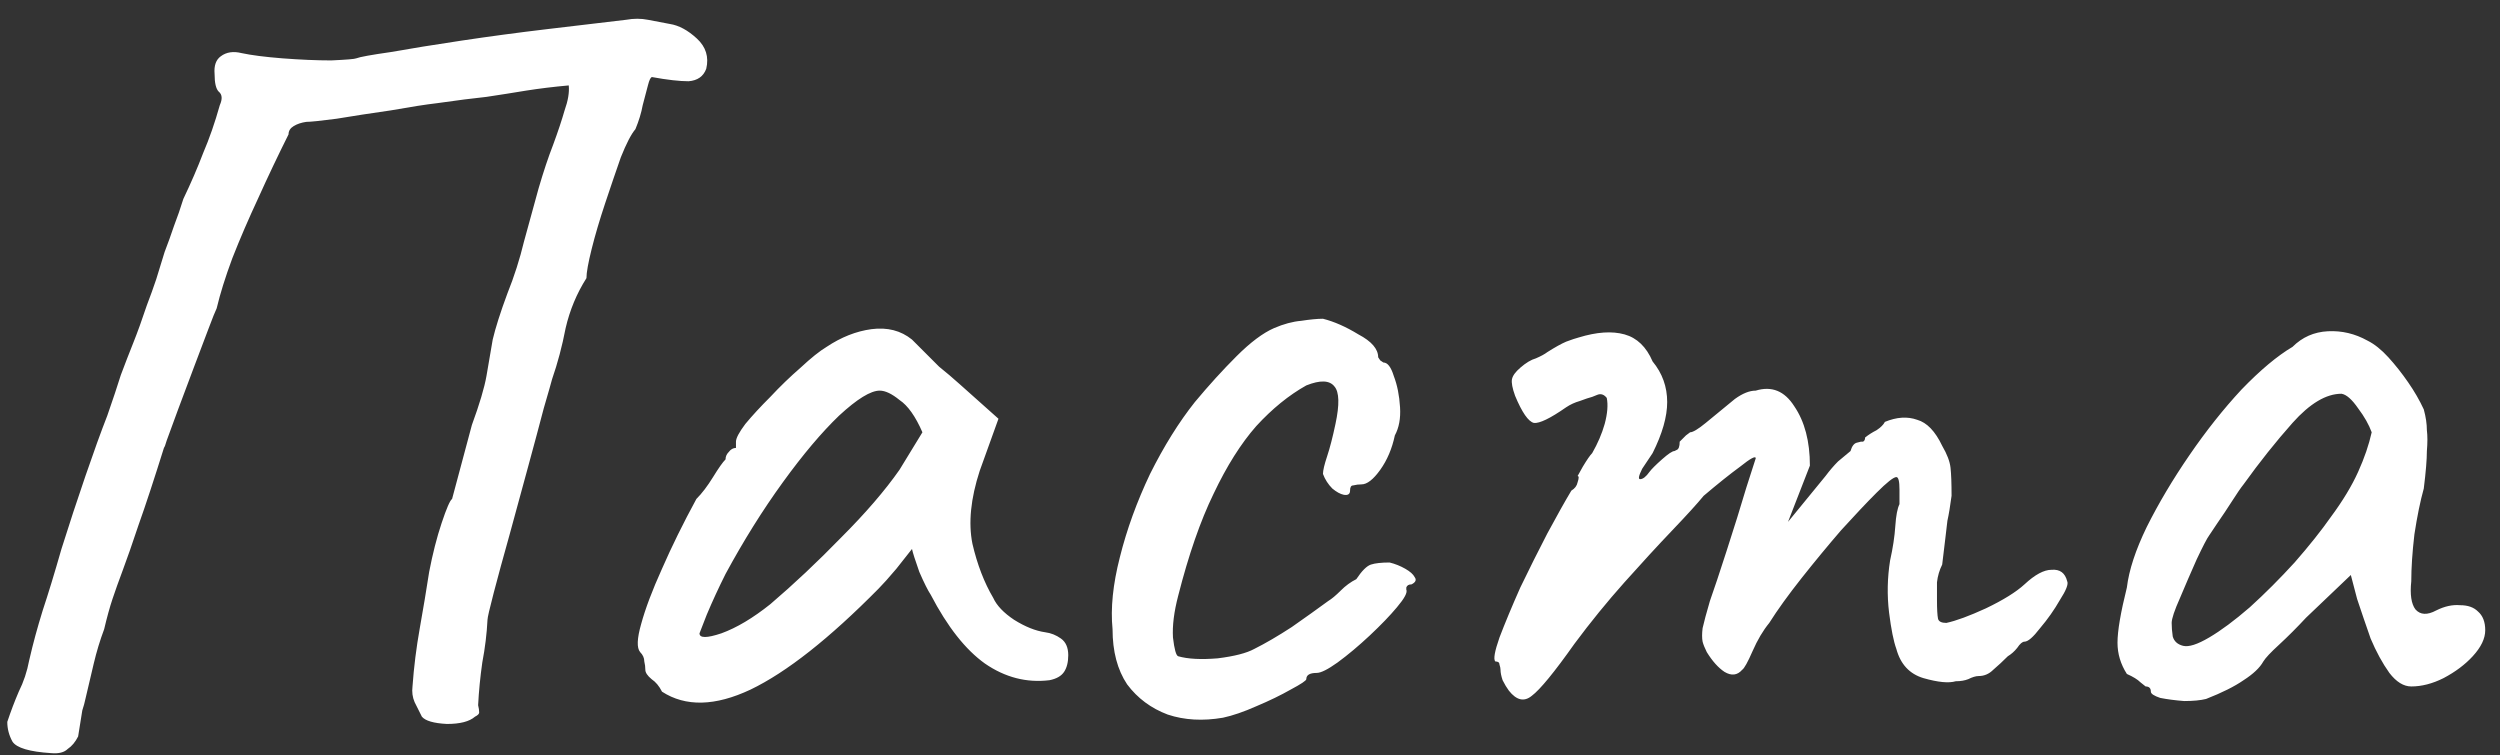 <?xml version="1.0" encoding="UTF-8"?> <svg xmlns="http://www.w3.org/2000/svg" width="96" height="29" viewBox="0 0 96 29" fill="none"><rect x="0" y="0" width="96" height="29" fill="#333333" stroke="none"/> <path d="M1.96 28.92C1.133 28.867 0.64 28.72 0.48 28.48C0.347 28.24 0.28 27.987 0.28 27.72C0.413 27.32 0.56 26.933 0.72 26.56C0.907 26.187 1.04 25.787 1.12 25.36C1.2 25.013 1.28 24.693 1.36 24.4C1.44 24.107 1.533 23.787 1.64 23.44C1.853 22.8 2.093 22.013 2.36 21.08C2.653 20.147 2.96 19.213 3.28 18.28C3.6 17.347 3.88 16.573 4.12 15.96C4.333 15.347 4.507 14.827 4.64 14.4C4.8 13.973 4.96 13.56 5.12 13.16C5.28 12.76 5.453 12.28 5.64 11.72C5.773 11.373 5.893 11.04 6 10.72C6.107 10.373 6.213 10.027 6.32 9.68C6.453 9.333 6.573 9 6.68 8.68C6.813 8.333 6.933 7.987 7.04 7.64C7.333 7.027 7.587 6.44 7.8 5.88C8.04 5.32 8.253 4.707 8.44 4.04C8.547 3.8 8.533 3.627 8.4 3.52C8.293 3.413 8.24 3.187 8.24 2.84C8.213 2.52 8.293 2.293 8.48 2.16C8.693 2 8.96 1.96 9.28 2.04C9.653 2.12 10.173 2.187 10.84 2.24C11.533 2.293 12.16 2.32 12.72 2.32C13.307 2.293 13.627 2.267 13.68 2.24C13.813 2.187 14.253 2.107 15 2C15.747 1.867 16.653 1.72 17.72 1.56C18.787 1.4 19.88 1.253 21 1.12C22.147 0.987 23.16 0.867 24.04 0.76C24.333 0.707 24.613 0.707 24.88 0.76C25.173 0.813 25.453 0.867 25.72 0.92C26.067 0.973 26.413 1.16 26.76 1.48C27.107 1.8 27.227 2.187 27.12 2.64C27.013 2.933 26.787 3.093 26.44 3.12C26.093 3.12 25.627 3.067 25.04 2.96C24.987 2.96 24.933 3.067 24.88 3.28C24.827 3.493 24.76 3.747 24.68 4.04C24.627 4.333 24.533 4.64 24.4 4.96C24.24 5.147 24.053 5.507 23.84 6.04C23.653 6.573 23.453 7.16 23.24 7.8C23.027 8.44 22.853 9.027 22.72 9.56C22.587 10.093 22.52 10.467 22.52 10.68C22.147 11.267 21.88 11.907 21.72 12.6C21.587 13.293 21.413 13.947 21.2 14.56C21.173 14.667 21.067 15.04 20.88 15.68C20.72 16.293 20.52 17.04 20.28 17.92C20.04 18.8 19.8 19.68 19.56 20.56C19.32 21.413 19.12 22.147 18.96 22.76C18.8 23.373 18.72 23.72 18.72 23.8C18.693 24.333 18.627 24.88 18.52 25.44C18.44 26 18.387 26.547 18.36 27.08C18.387 27.187 18.4 27.28 18.4 27.36C18.4 27.413 18.347 27.467 18.24 27.52C18.027 27.707 17.667 27.8 17.16 27.8C16.653 27.773 16.333 27.68 16.2 27.52C16.093 27.307 16 27.12 15.92 26.96C15.84 26.773 15.813 26.573 15.84 26.36C15.893 25.613 15.987 24.867 16.12 24.12C16.253 23.373 16.373 22.653 16.48 21.96C16.613 21.267 16.773 20.64 16.96 20.08C17.147 19.52 17.28 19.213 17.36 19.16L18.12 16.32C18.413 15.52 18.6 14.893 18.68 14.44C18.76 13.96 18.84 13.493 18.92 13.04C19.027 12.587 19.213 12 19.48 11.28C19.747 10.613 19.96 9.947 20.12 9.28C20.307 8.587 20.493 7.907 20.68 7.24C20.867 6.6 21.053 6.04 21.24 5.56C21.427 5.053 21.573 4.613 21.68 4.24C21.813 3.867 21.867 3.547 21.84 3.28C21.253 3.333 20.707 3.4 20.2 3.48C19.72 3.56 19.213 3.64 18.68 3.72C18.173 3.773 17.547 3.853 16.8 3.96C16.347 4.013 15.747 4.107 15 4.24C14.253 4.347 13.56 4.453 12.92 4.56C12.307 4.64 11.92 4.68 11.76 4.68C11.573 4.707 11.413 4.76 11.28 4.84C11.147 4.92 11.08 5.027 11.08 5.16C10.68 5.96 10.293 6.773 9.92 7.6C9.547 8.4 9.213 9.173 8.92 9.92C8.653 10.64 8.453 11.28 8.32 11.84C8.267 11.947 8.16 12.213 8 12.64C7.84 13.067 7.653 13.56 7.44 14.12C7.227 14.68 7.027 15.213 6.84 15.72C6.653 16.227 6.507 16.627 6.4 16.92C6.32 17.187 6.293 17.253 6.32 17.12C5.92 18.4 5.587 19.413 5.32 20.16C5.08 20.88 4.88 21.453 4.72 21.88C4.56 22.307 4.427 22.68 4.32 23C4.213 23.32 4.107 23.707 4 24.16C3.84 24.587 3.707 25.027 3.6 25.48C3.493 25.933 3.387 26.387 3.28 26.84C3.253 26.973 3.213 27.12 3.16 27.28C3.133 27.44 3.08 27.773 3 28.28C2.893 28.493 2.76 28.653 2.6 28.76C2.467 28.893 2.253 28.947 1.96 28.92ZM25.421 26.56C25.314 26.347 25.181 26.187 25.021 26.08C24.861 25.947 24.781 25.827 24.781 25.72C24.781 25.613 24.767 25.507 24.741 25.4C24.741 25.267 24.687 25.147 24.581 25.04C24.447 24.88 24.461 24.52 24.621 23.96C24.781 23.373 25.047 22.667 25.421 21.84C25.794 20.987 26.234 20.093 26.741 19.16C26.954 18.947 27.167 18.667 27.381 18.32C27.594 17.973 27.754 17.747 27.861 17.64C27.861 17.533 27.901 17.44 27.981 17.36C28.061 17.253 28.154 17.2 28.261 17.2V16.96C28.261 16.827 28.381 16.6 28.621 16.28C28.887 15.96 29.207 15.613 29.581 15.24C29.954 14.84 30.341 14.467 30.741 14.12C31.141 13.747 31.474 13.48 31.741 13.32C32.301 12.947 32.874 12.72 33.461 12.64C34.074 12.56 34.594 12.693 35.021 13.04C35.101 13.12 35.234 13.253 35.421 13.44C35.607 13.627 35.821 13.84 36.061 14.08C36.327 14.293 36.594 14.52 36.861 14.76L38.341 16.08L37.621 18.08C37.274 19.147 37.181 20.08 37.341 20.88C37.527 21.68 37.794 22.373 38.141 22.96C38.274 23.253 38.541 23.533 38.941 23.8C39.367 24.067 39.767 24.227 40.141 24.28C40.354 24.307 40.554 24.387 40.741 24.52C40.927 24.653 41.021 24.867 41.021 25.16C41.021 25.427 40.967 25.64 40.861 25.8C40.754 25.96 40.567 26.067 40.301 26.12C39.421 26.227 38.594 26.013 37.821 25.48C37.074 24.947 36.381 24.067 35.741 22.84C35.634 22.68 35.487 22.387 35.301 21.96C35.141 21.507 35.047 21.213 35.021 21.08C34.914 21.213 34.714 21.467 34.421 21.84C34.127 22.187 33.901 22.44 33.741 22.6C31.847 24.52 30.207 25.813 28.821 26.48C27.461 27.12 26.327 27.147 25.421 26.56ZM26.861 24.32C26.861 24.507 27.141 24.507 27.701 24.32C28.287 24.107 28.914 23.733 29.581 23.2C30.487 22.427 31.394 21.573 32.301 20.64C33.234 19.707 33.981 18.84 34.541 18.04L35.421 16.6C35.154 15.987 34.861 15.573 34.541 15.36C34.247 15.12 33.994 15 33.781 15C33.434 15 32.914 15.32 32.221 15.96C31.554 16.6 30.834 17.453 30.061 18.52C29.287 19.587 28.554 20.76 27.861 22.04C27.594 22.573 27.354 23.093 27.141 23.6C26.954 24.08 26.861 24.32 26.861 24.32ZM46.962 27.56C46.188 27.693 45.482 27.653 44.842 27.44C44.202 27.2 43.682 26.813 43.282 26.28C42.908 25.72 42.722 25.013 42.722 24.16C42.642 23.36 42.735 22.44 43.002 21.4C43.268 20.333 43.655 19.267 44.162 18.2C44.695 17.133 45.268 16.213 45.882 15.44C46.415 14.8 46.948 14.213 47.482 13.68C48.015 13.147 48.495 12.787 48.922 12.6C49.295 12.44 49.642 12.347 49.962 12.32C50.308 12.267 50.588 12.24 50.802 12.24C51.228 12.347 51.682 12.547 52.162 12.84C52.668 13.107 52.922 13.4 52.922 13.72C52.922 13.72 52.948 13.76 53.002 13.84C53.082 13.893 53.122 13.92 53.122 13.92C53.282 13.92 53.415 14.093 53.522 14.44C53.655 14.787 53.735 15.187 53.762 15.64C53.788 16.067 53.722 16.427 53.562 16.72C53.455 17.227 53.268 17.667 53.002 18.04C52.735 18.413 52.495 18.6 52.282 18.6C52.175 18.6 52.068 18.613 51.962 18.64C51.882 18.64 51.842 18.707 51.842 18.84C51.842 18.973 51.762 19.027 51.602 19C51.468 18.973 51.322 18.893 51.162 18.76C51.002 18.6 50.882 18.413 50.802 18.2C50.802 18.067 50.855 17.84 50.962 17.52C51.068 17.2 51.175 16.787 51.282 16.28C51.442 15.533 51.428 15.053 51.242 14.84C51.055 14.6 50.695 14.587 50.162 14.8C49.495 15.173 48.855 15.693 48.242 16.36C47.655 17.027 47.108 17.893 46.602 18.96C46.095 20 45.642 21.307 45.242 22.88C45.082 23.493 45.015 24.027 45.042 24.48C45.095 24.933 45.162 25.173 45.242 25.2C45.615 25.307 46.122 25.333 46.762 25.28C47.402 25.2 47.868 25.08 48.162 24.92C48.588 24.707 49.068 24.427 49.602 24.08C50.135 23.707 50.602 23.373 51.002 23.08C51.135 23 51.295 22.867 51.482 22.68C51.668 22.493 51.868 22.347 52.082 22.24C52.295 21.92 52.482 21.733 52.642 21.68C52.802 21.627 53.042 21.6 53.362 21.6C53.575 21.653 53.775 21.733 53.962 21.84C54.148 21.947 54.268 22.053 54.322 22.16C54.402 22.267 54.362 22.36 54.202 22.44C54.095 22.44 54.028 22.48 54.002 22.56C54.002 22.613 54.002 22.64 54.002 22.64C54.055 22.747 53.935 22.973 53.642 23.32C53.375 23.64 53.028 24 52.602 24.4C52.175 24.8 51.762 25.147 51.362 25.44C50.988 25.707 50.722 25.84 50.562 25.84C50.295 25.84 50.162 25.92 50.162 26.08C50.162 26.133 49.962 26.267 49.562 26.48C49.188 26.693 48.748 26.907 48.242 27.12C47.762 27.333 47.335 27.48 46.962 27.56ZM57.94 26.52C57.86 26.413 57.78 26.28 57.7 26.12C57.647 25.96 57.62 25.827 57.62 25.72C57.62 25.667 57.607 25.6 57.58 25.52C57.58 25.44 57.527 25.4 57.42 25.4C57.34 25.32 57.394 25.013 57.58 24.48C57.794 23.92 58.06 23.28 58.38 22.56C58.727 21.84 59.074 21.147 59.42 20.48C59.794 19.787 60.1 19.24 60.34 18.84C60.474 18.76 60.554 18.653 60.58 18.52C60.634 18.36 60.634 18.28 60.58 18.28C60.58 18.28 60.647 18.16 60.78 17.92C60.94 17.653 61.06 17.48 61.14 17.4C61.354 17.027 61.514 16.653 61.62 16.28C61.727 15.88 61.754 15.547 61.7 15.28C61.594 15.147 61.474 15.107 61.34 15.16C61.207 15.213 61.14 15.24 61.14 15.24C61.034 15.267 60.874 15.32 60.66 15.4C60.474 15.453 60.3 15.533 60.14 15.64C59.527 16.067 59.114 16.267 58.9 16.24C58.687 16.187 58.447 15.84 58.18 15.2C58.074 14.907 58.034 14.693 58.06 14.56C58.087 14.427 58.194 14.28 58.38 14.12C58.594 13.933 58.794 13.813 58.98 13.76C59.167 13.68 59.314 13.6 59.42 13.52C59.714 13.333 59.954 13.2 60.14 13.12C60.354 13.04 60.514 12.987 60.62 12.96C61.314 12.747 61.9 12.707 62.38 12.84C62.86 12.973 63.22 13.32 63.46 13.88C63.834 14.333 64.02 14.853 64.02 15.44C64.02 16 63.834 16.653 63.46 17.4L63.06 18C62.927 18.267 62.9 18.4 62.98 18.4C63.087 18.4 63.207 18.307 63.34 18.12C63.42 18.013 63.58 17.853 63.82 17.64C64.06 17.427 64.22 17.32 64.3 17.32C64.3 17.32 64.327 17.307 64.38 17.28C64.46 17.253 64.5 17.147 64.5 16.96C64.58 16.88 64.66 16.8 64.74 16.72C64.847 16.64 64.9 16.6 64.9 16.6C65.007 16.6 65.207 16.48 65.5 16.24C65.82 15.973 66.194 15.667 66.62 15.32C66.914 15.107 67.18 15 67.42 15C68.034 14.813 68.527 15.013 68.9 15.6C69.3 16.187 69.5 16.947 69.5 17.88L68.66 20.04L70.1 18.28C70.26 18.067 70.42 17.88 70.58 17.72C70.767 17.56 70.927 17.427 71.06 17.32C71.114 17.133 71.194 17.027 71.3 17C71.407 16.973 71.46 16.96 71.46 16.96C71.46 16.96 71.487 16.96 71.54 16.96C71.594 16.933 71.62 16.88 71.62 16.8C71.754 16.693 71.9 16.6 72.06 16.52C72.22 16.413 72.327 16.307 72.38 16.2C72.834 16.013 73.247 15.987 73.62 16.12C73.994 16.227 74.314 16.56 74.58 17.12C74.767 17.44 74.874 17.72 74.9 17.96C74.927 18.2 74.94 18.56 74.94 19.04C74.887 19.44 74.834 19.76 74.78 20C74.754 20.213 74.727 20.44 74.7 20.68C74.674 20.92 74.634 21.253 74.58 21.68C74.474 21.893 74.407 22.12 74.38 22.36C74.38 22.6 74.38 22.827 74.38 23.04C74.38 23.387 74.394 23.627 74.42 23.76C74.447 23.867 74.554 23.92 74.74 23.92C75.114 23.84 75.62 23.653 76.26 23.36C76.927 23.04 77.42 22.733 77.74 22.44C78.14 22.067 78.487 21.88 78.78 21.88C79.1 21.853 79.3 22 79.38 22.32C79.434 22.427 79.34 22.667 79.1 23.04C78.887 23.413 78.634 23.773 78.34 24.12C78.074 24.467 77.874 24.64 77.74 24.64C77.66 24.64 77.567 24.72 77.46 24.88C77.354 25.013 77.234 25.12 77.1 25.2C76.914 25.387 76.727 25.56 76.54 25.72C76.38 25.88 76.194 25.96 75.98 25.96C75.874 25.96 75.74 26 75.58 26.08C75.447 26.133 75.287 26.16 75.1 26.16C74.834 26.24 74.42 26.2 73.86 26.04C73.327 25.88 72.98 25.507 72.82 24.92C72.714 24.627 72.62 24.16 72.54 23.52C72.46 22.853 72.474 22.187 72.58 21.52C72.687 21.04 72.754 20.6 72.78 20.2C72.807 19.8 72.86 19.52 72.94 19.36C72.94 19.28 72.94 19.093 72.94 18.8C72.94 18.48 72.9 18.32 72.82 18.32C72.714 18.32 72.46 18.52 72.06 18.92C71.687 19.293 71.234 19.773 70.7 20.36C70.194 20.947 69.687 21.56 69.18 22.2C68.674 22.84 68.26 23.413 67.94 23.92C67.7 24.213 67.487 24.573 67.3 25C67.114 25.427 66.98 25.667 66.9 25.72C66.714 25.933 66.487 25.96 66.22 25.8C65.98 25.64 65.754 25.387 65.54 25.04C65.46 24.88 65.407 24.747 65.38 24.64C65.354 24.507 65.354 24.333 65.38 24.12C65.434 23.88 65.527 23.533 65.66 23.08C65.82 22.627 66.034 21.987 66.3 21.16C66.594 20.253 66.847 19.44 67.06 18.72C67.3 17.973 67.42 17.6 67.42 17.6C67.42 17.493 67.22 17.6 66.82 17.92C66.42 18.213 65.954 18.587 65.42 19.04C65.18 19.333 64.78 19.773 64.22 20.36C63.66 20.947 63.047 21.613 62.38 22.36C61.714 23.107 61.074 23.893 60.46 24.72C59.687 25.813 59.14 26.48 58.82 26.72C58.527 26.96 58.234 26.893 57.94 26.52ZM84.713 26.84C84.499 26.893 84.219 26.92 83.873 26.92C83.526 26.893 83.219 26.853 82.953 26.8C82.713 26.72 82.593 26.64 82.593 26.56C82.593 26.427 82.526 26.36 82.392 26.36C82.392 26.36 82.326 26.307 82.192 26.2C82.086 26.093 81.912 25.987 81.672 25.88C81.433 25.507 81.312 25.107 81.312 24.68C81.312 24.227 81.433 23.52 81.672 22.56C81.752 21.893 82.006 21.12 82.433 20.24C82.886 19.333 83.433 18.413 84.073 17.48C84.713 16.547 85.379 15.707 86.073 14.96C86.793 14.213 87.446 13.667 88.032 13.32C88.406 12.947 88.859 12.747 89.392 12.72C89.926 12.693 90.433 12.813 90.912 13.08C91.179 13.213 91.446 13.427 91.713 13.72C91.979 14.013 92.233 14.333 92.472 14.68C92.713 15.027 92.912 15.373 93.073 15.72C93.153 16.013 93.192 16.28 93.192 16.52C93.219 16.733 93.219 17 93.192 17.32C93.192 17.64 93.153 18.12 93.073 18.76C92.939 19.24 92.819 19.827 92.713 20.52C92.632 21.213 92.593 21.813 92.593 22.32C92.539 22.827 92.593 23.187 92.752 23.4C92.939 23.613 93.206 23.627 93.552 23.44C93.873 23.28 94.179 23.213 94.472 23.24C94.766 23.24 94.993 23.32 95.153 23.48C95.339 23.64 95.433 23.88 95.433 24.2C95.433 24.52 95.272 24.853 94.953 25.2C94.659 25.52 94.286 25.8 93.832 26.04C93.406 26.253 92.993 26.36 92.593 26.36C92.299 26.36 92.019 26.187 91.752 25.84C91.486 25.467 91.246 25.027 91.032 24.52C90.846 23.987 90.672 23.48 90.513 23L90.272 22.08L88.552 23.72C88.206 24.093 87.859 24.44 87.513 24.76C87.192 25.053 86.993 25.267 86.912 25.4C86.779 25.64 86.526 25.88 86.153 26.12C85.806 26.36 85.326 26.6 84.713 26.84ZM84.832 24.48C85.286 24.213 85.806 23.827 86.392 23.32C86.979 22.787 87.552 22.213 88.112 21.6C88.672 20.96 89.139 20.373 89.513 19.84C89.966 19.227 90.312 18.653 90.552 18.12C90.793 17.587 90.966 17.08 91.073 16.6C90.966 16.307 90.793 16 90.552 15.68C90.312 15.333 90.099 15.147 89.912 15.12C89.326 15.12 88.699 15.493 88.032 16.24C87.392 16.96 86.766 17.747 86.153 18.6C86.046 18.733 85.899 18.947 85.713 19.24C85.526 19.533 85.339 19.813 85.153 20.08C84.993 20.32 84.886 20.48 84.832 20.56C84.752 20.667 84.593 20.973 84.353 21.48C84.139 21.96 83.926 22.453 83.713 22.96C83.499 23.44 83.392 23.76 83.392 23.92C83.392 24.08 83.406 24.253 83.433 24.44C83.486 24.627 83.619 24.747 83.832 24.8C84.046 24.853 84.379 24.747 84.832 24.48Z" fill="white"></path> </svg> 